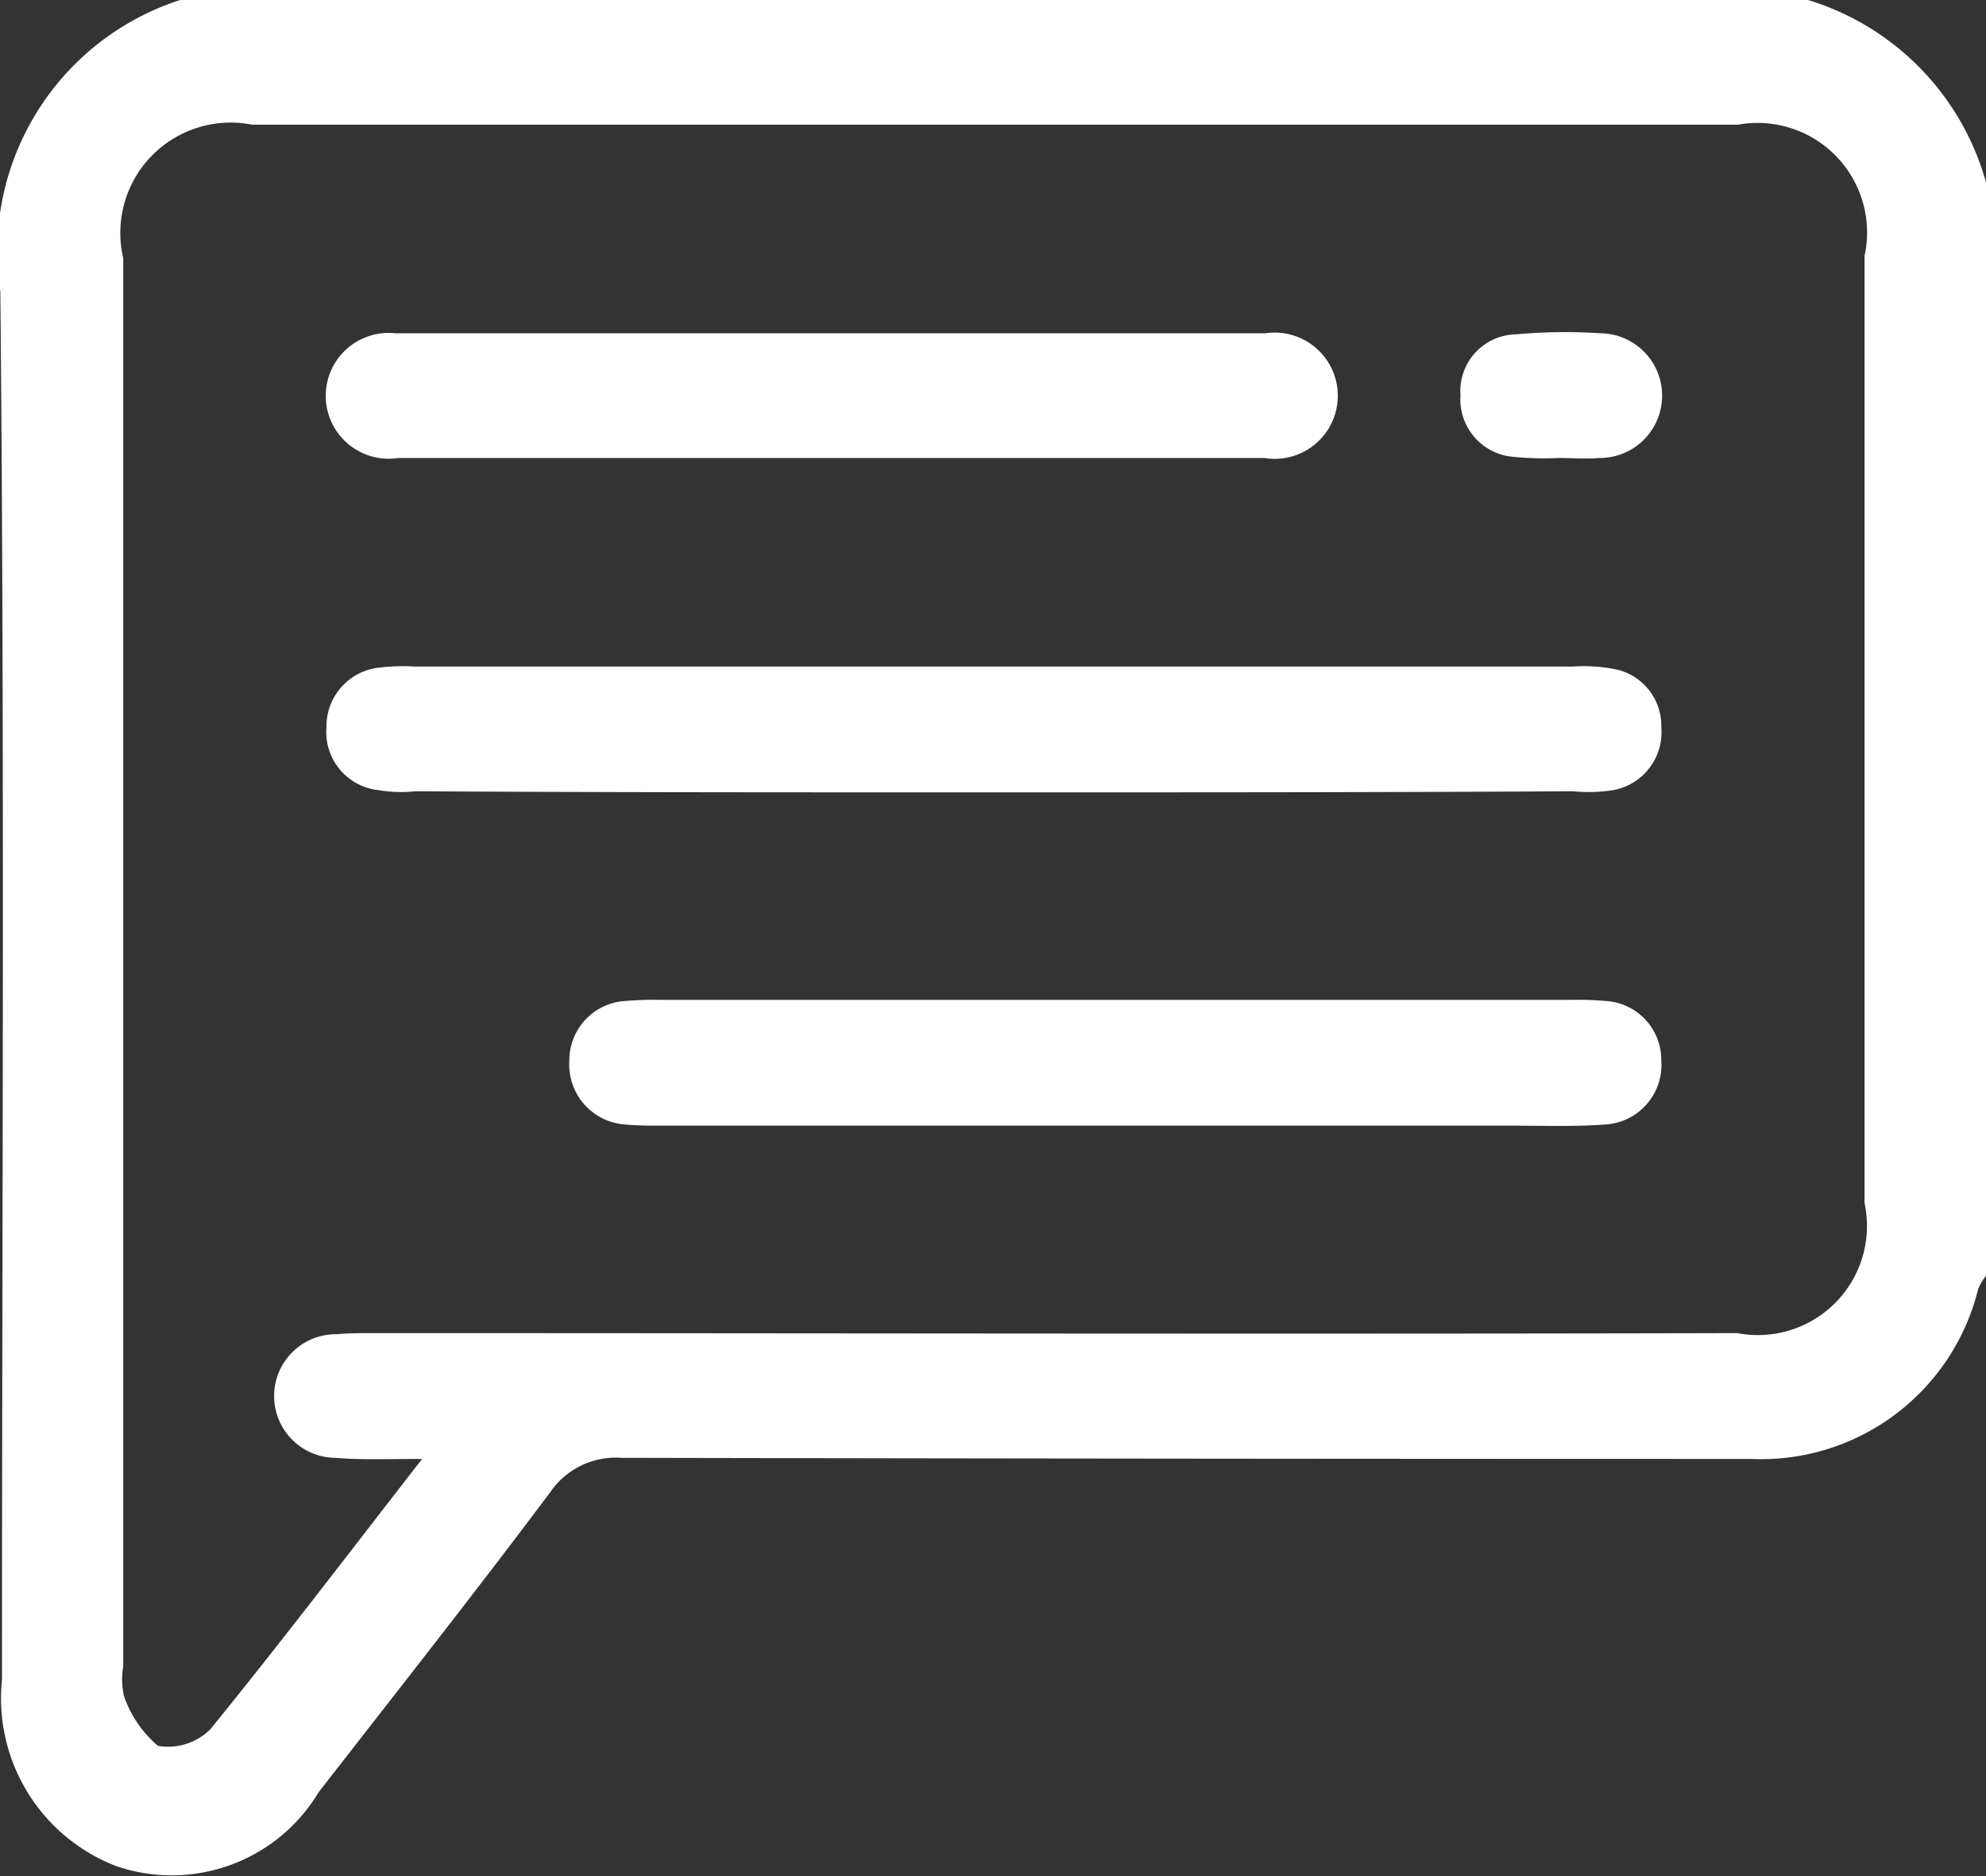 <svg xmlns="http://www.w3.org/2000/svg" width="18" height="17" viewBox="0 0 18 17">
  <rect x="0" y="0" width="18" height="17" fill="#333333" stroke="none"/>
  <defs>
    <style>
      .cls-1 {
        fill: #fff;
        fill-rule: evenodd;
      }
    </style>
  </defs>
  <path id="形状_27" data-name="形状 27" class="cls-1" d="M934,3512.56a0.507,0.507,0,0,0-.071.12,2.026,2.026,0,0,1-2.06,1.54q-5.118,0-10.237-.01a0.719,0.719,0,0,0-.644.31c-0.689.92-1.4,1.82-2.1,2.72a1.553,1.553,0,0,1-1.833.67,1.629,1.629,0,0,1-1.037-1.69c0-4.19.026-8.39-.015-12.58a2.392,2.392,0,0,1,1.63-2.64h14.754a2.4,2.4,0,0,1,1.615,1.66v9.9Zm-14.174,1.66c-0.327,0-.558.01-0.787-0.01a0.56,0.56,0,0,1,.011-1.12c0.11-.01.22-0.01,0.331-0.01,4.121,0,8.243.01,12.365,0a0.989,0.989,0,0,0,1.153-1.18v-8.58a0.993,0.993,0,0,0-1.148-1.19H918.285a1,1,0,0,0-1.168,1.21v12.76a0.69,0.69,0,0,0,.007.27,1.028,1.028,0,0,0,.308.45,0.543,0.543,0,0,0,.474-0.15C918.541,3515.89,919.149,3515.09,919.826,3514.22Zm5.183-6.04c-1.749,0-3.5,0-5.246-.01a1.205,1.205,0,0,1-.329-0.01,0.529,0.529,0,0,1-.475-0.57,0.535,0.535,0,0,1,.472-0.54,1.8,1.8,0,0,1,.329-0.01h10.492a1.476,1.476,0,0,1,.365.02,0.522,0.522,0,0,1,.44.53,0.533,0.533,0,0,1-.437.57,1.479,1.479,0,0,1-.365.01C928.506,3508.18,926.758,3508.18,925.009,3508.18Zm1.1,1.88h4.145a2.849,2.849,0,0,1,.293.01,0.535,0.535,0,0,1,.51.54,0.541,0.541,0,0,1-.513.58c-0.279.02-.562,0.01-0.843,0.01H922c-0.11,0-.221,0-0.33-0.01a0.545,0.545,0,0,1-.51-0.58,0.539,0.539,0,0,1,.513-0.54,2.849,2.849,0,0,1,.293-0.01h4.145Zm-2.576-4.91H919.61a0.57,0.57,0,1,1-.027-1.13h7.886a0.572,0.572,0,1,1-.01,1.13h-3.925Zm6.588,0a2.69,2.69,0,0,1-.4-0.01,0.523,0.523,0,0,1-.484-0.56,0.513,0.513,0,0,1,.5-0.55,4.921,4.921,0,0,1,.768-0.01,0.565,0.565,0,1,1-.011,1.13c-0.121.01-.244,0-0.366,0h0Z" transform="translate(-916 -3501)"/>
</svg>
